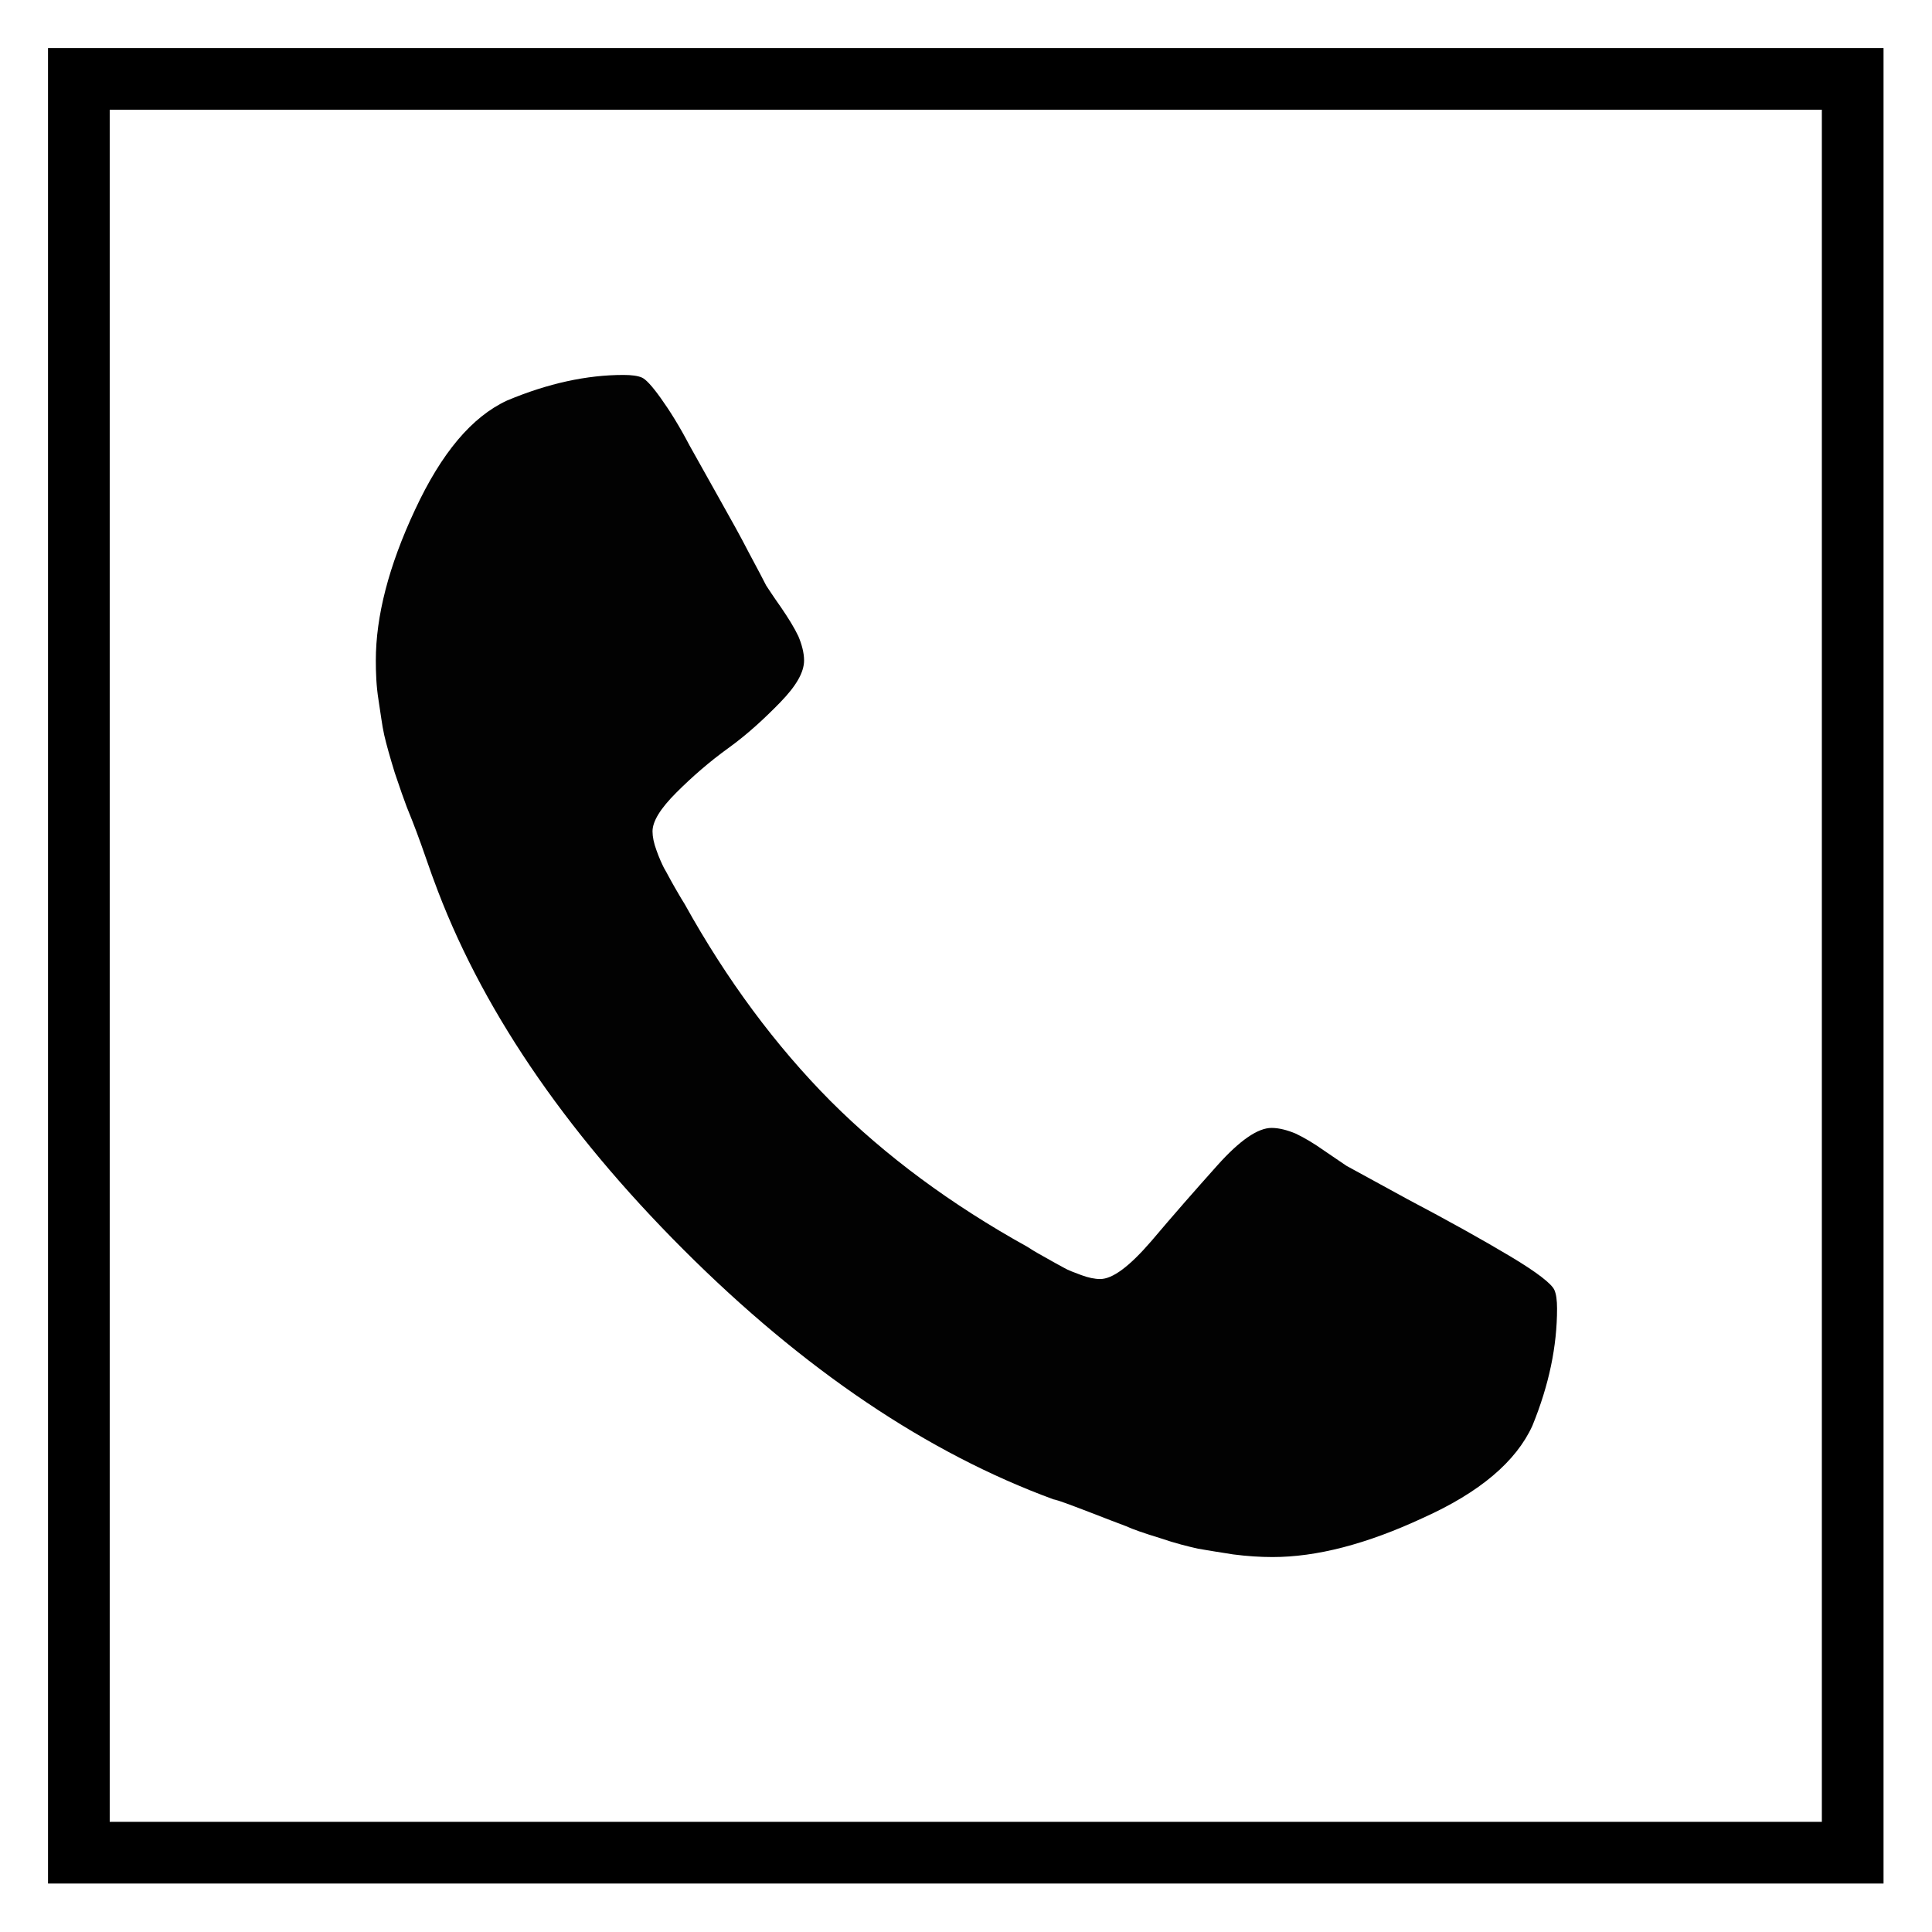 <svg xml:space="preserve" style="enable-background:new 0 0 438.5 438.5;" viewBox="0 0 438.5 438.5" y="0px" x="0px" xmlns:xlink="http://www.w3.org/1999/xlink" xmlns="http://www.w3.org/2000/svg" id="Capa_1" version="1.1">
<style type="text/css">
	.st0{fill:none;stroke:#000000;stroke-width:14;stroke-miterlimit:10;}
	.st1{fill:#020202;}
</style>
<rect height="402.6" width="402.6" class="st0" y="17.9" x="17.9"></rect>
<path d="M347.8,323.6c-3.7,8.1-11.9,15.1-24.8,20.9c-12.9,6-24.2,8.9-34.2,8.9c-2.8,0-5.8-0.2-8.9-0.6
	c-3.1-0.5-5.8-0.9-8-1.3c-2.2-0.5-5.1-1.2-8.6-2.4c-3.6-1.1-6.2-2-7.7-2.7c-1.6-0.6-4.5-1.7-8.6-3.3c-4.2-1.6-6.8-2.6-7.9-2.8
	c-28.6-10.5-56.7-29.4-84-56.7s-46.3-55.4-56.7-84c-0.4-1-1.3-3.7-2.8-7.9s-2.7-7.1-3.3-8.6c-0.6-1.6-1.5-4.1-2.7-7.7
	c-1.1-3.6-1.9-6.4-2.4-8.6c-0.5-2.2-0.8-4.9-1.3-8s-0.6-6.2-0.6-8.9c0-10,2.9-21.4,8.9-34.2c6-12.9,12.9-21.1,20.9-24.8
	c9.3-3.9,18.1-5.8,26.4-5.8c1.9,0,3.3,0.2,4.2,0.6s2.3,1.9,4.3,4.7c2,2.8,4.2,6.3,6.5,10.7c2.4,4.3,4.7,8.4,7,12.5s4.5,8,6.5,11.9
	c2.1,3.9,3.4,6.4,3.9,7.4c0.6,0.9,1.7,2.6,3.4,5c1.7,2.5,3,4.6,3.9,6.5c0.8,1.9,1.3,3.8,1.3,5.5c0,2.7-1.8,5.8-5.4,9.5
	s-7.5,7.3-11.8,10.4c-4.3,3.1-8.2,6.5-11.8,10.1s-5.4,6.5-5.4,8.8c0,1.2,0.3,2.7,0.9,4.3c0.6,1.7,1.2,3,1.7,4c0.6,1,1.4,2.6,2.5,4.5
	s1.8,3.1,2.2,3.7c9.6,17.3,20.7,32.2,33.1,44.7c12.5,12.5,27.4,23.5,44.7,33.1c0.6,0.4,1.7,1.1,3.7,2.2c1.9,1.1,3.4,1.9,4.5,2.5
	c1,0.6,2.4,1.1,4,1.7s3.1,0.9,4.3,0.9c2.8,0,6.6-2.8,11.6-8.6c4.9-5.8,9.9-11.5,15-17.2s9.2-8.5,12.3-8.5c1.7,0,3.6,0.5,5.5,1.3
	c1.9,0.9,4.1,2.2,6.5,3.9c2.5,1.7,4.1,2.8,5,3.4l13.9,7.6c9.3,4.9,17,9.2,23.2,12.9s9.5,6.3,10.1,7.7c0.4,0.9,0.6,2.3,0.6,4.2
	C353.4,305.5,351.6,314.3,347.8,323.6z" class="st1"></path>
</svg>
